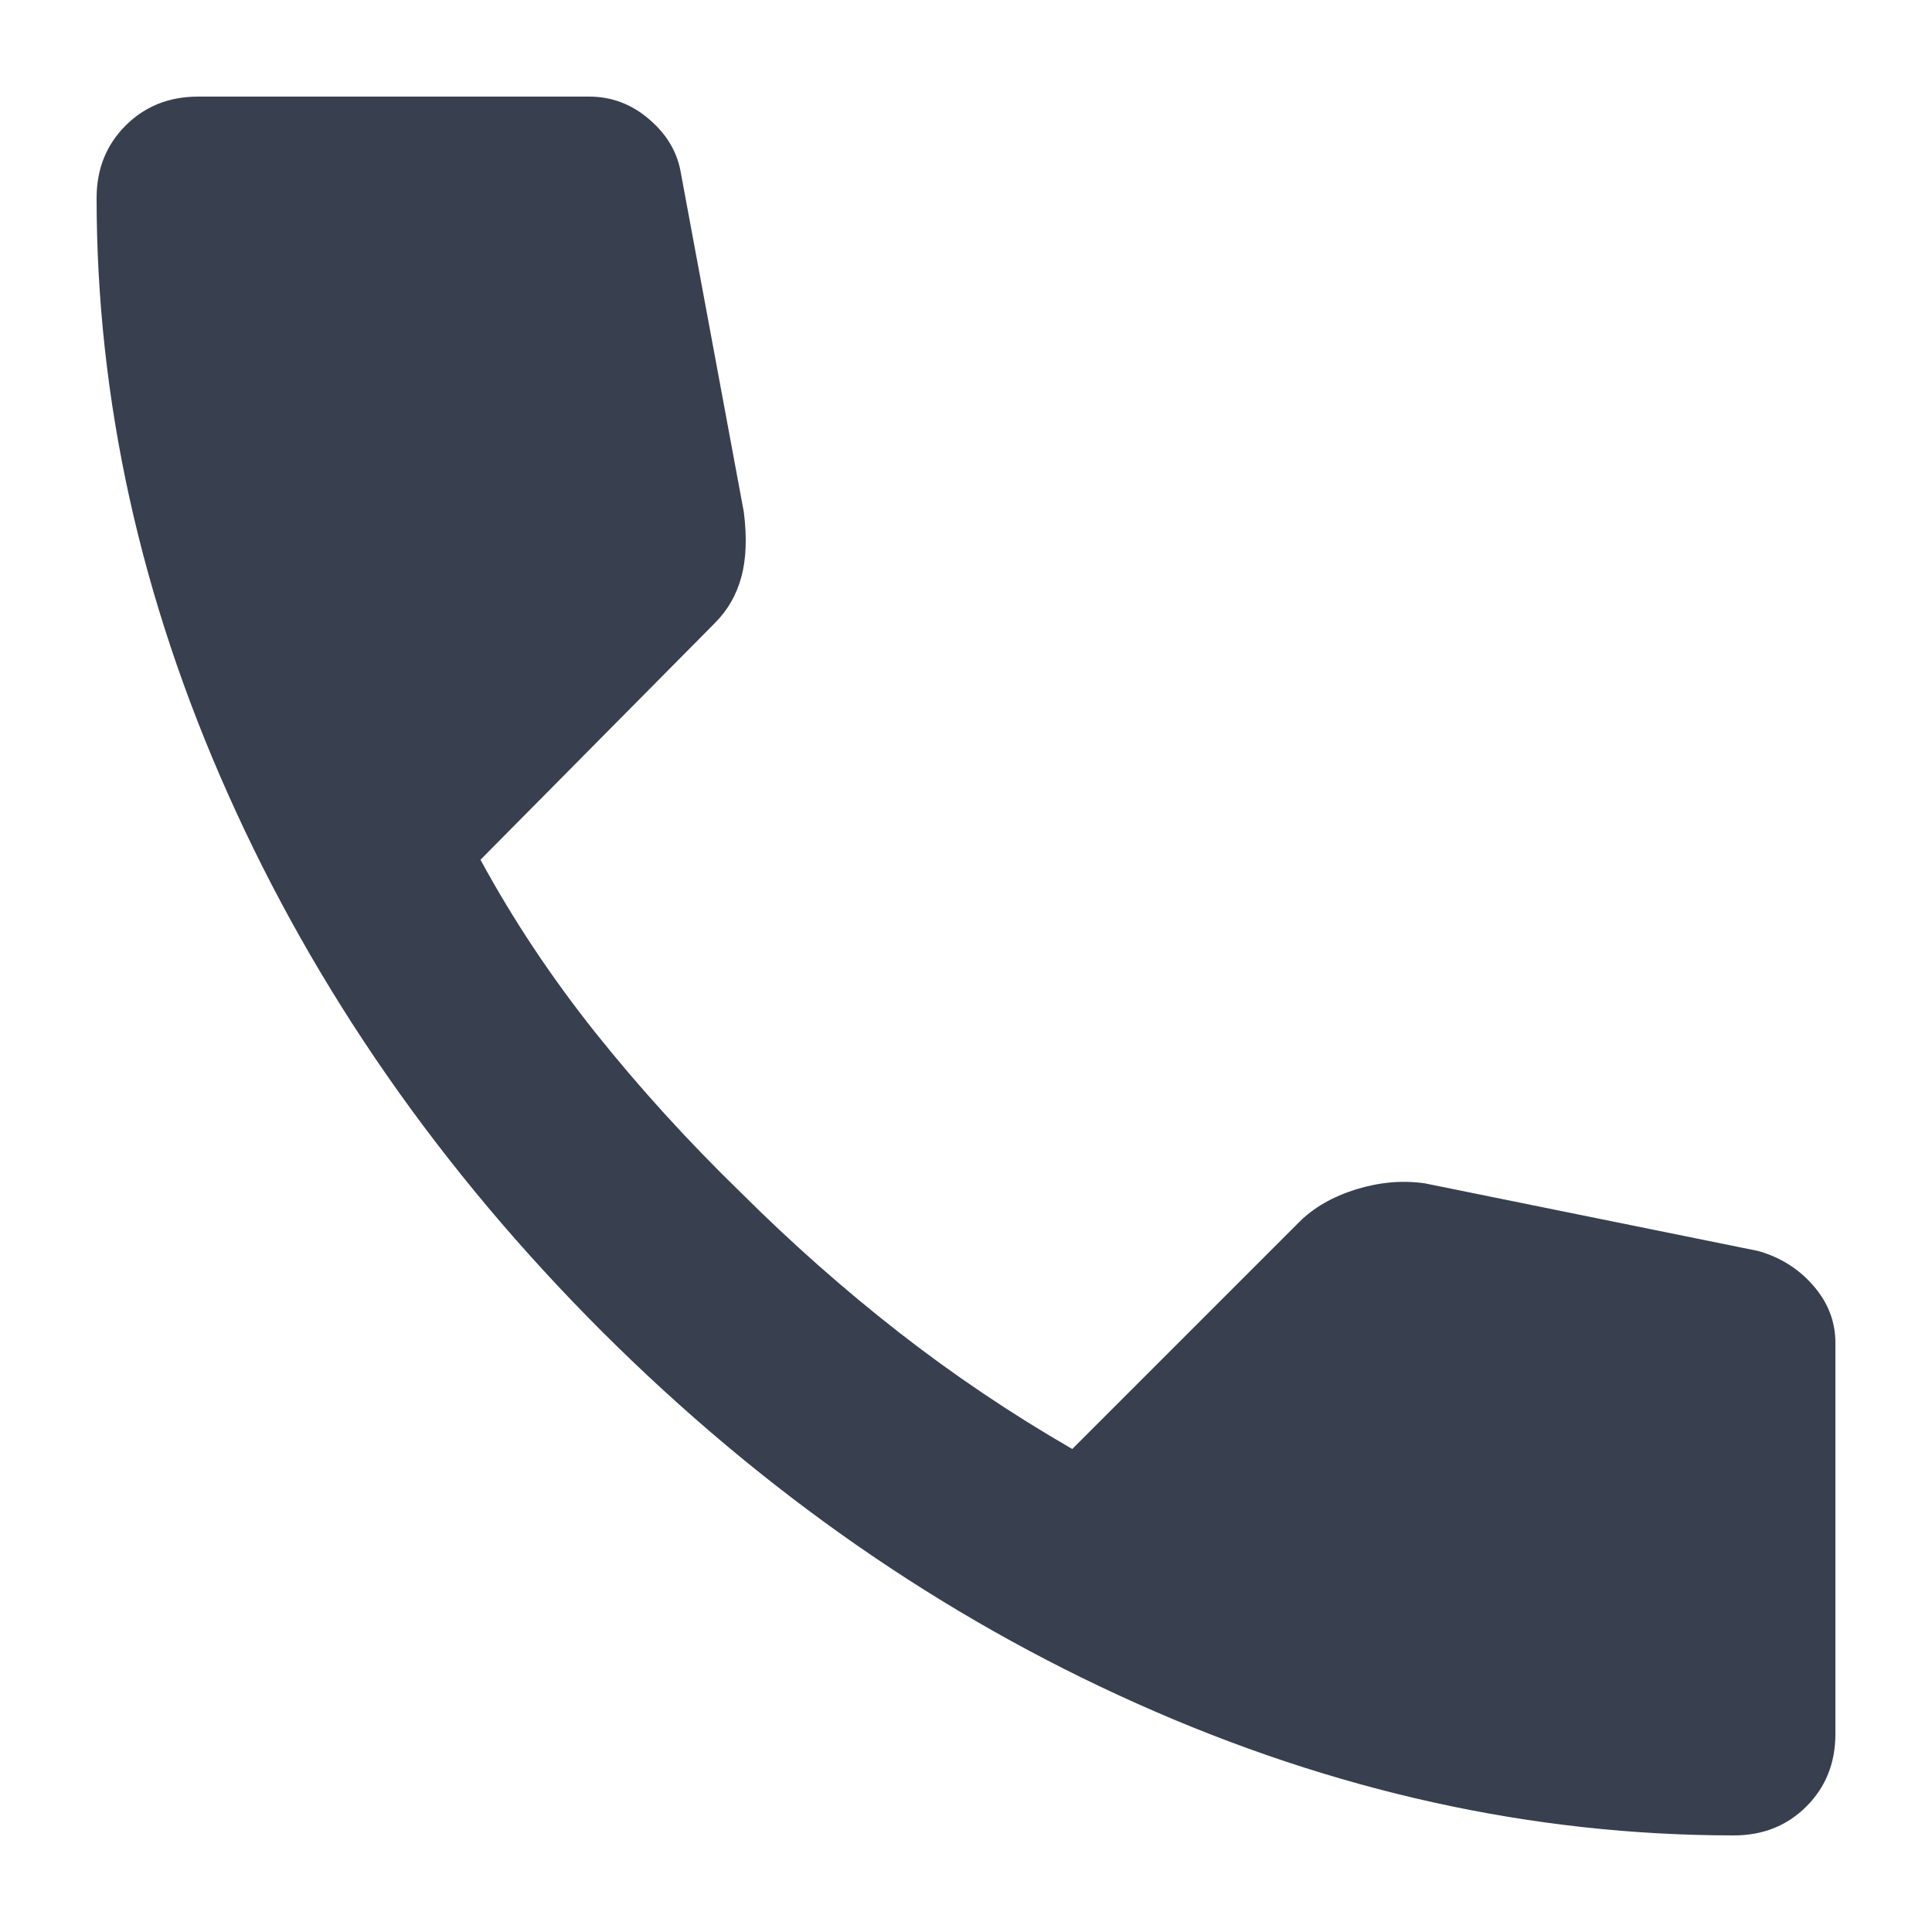 <svg width="10" height="10" viewBox="0 0 10 10" fill="none" xmlns="http://www.w3.org/2000/svg">
<path d="M8.975 9.5C7.933 9.5 6.904 9.273 5.888 8.819C4.871 8.365 3.946 7.721 3.112 6.888C2.279 6.054 1.635 5.129 1.181 4.112C0.727 3.096 0.5 2.067 0.5 1.025C0.5 0.875 0.55 0.75 0.65 0.65C0.75 0.55 0.875 0.5 1.025 0.5H3.05C3.167 0.5 3.271 0.54 3.362 0.619C3.454 0.698 3.508 0.792 3.525 0.9L3.85 2.65C3.867 2.783 3.862 2.896 3.837 2.987C3.812 3.079 3.767 3.158 3.7 3.225L2.487 4.45C2.654 4.758 2.852 5.056 3.081 5.344C3.31 5.631 3.562 5.908 3.837 6.175C4.096 6.433 4.367 6.673 4.65 6.894C4.933 7.115 5.233 7.317 5.55 7.5L6.725 6.325C6.8 6.25 6.898 6.194 7.019 6.156C7.14 6.119 7.258 6.108 7.375 6.125L9.1 6.475C9.217 6.508 9.312 6.569 9.387 6.656C9.463 6.744 9.5 6.842 9.5 6.95V8.975C9.5 9.125 9.45 9.25 9.35 9.35C9.25 9.45 9.125 9.5 8.975 9.5Z" fill="#383F4F"/>
</svg>
